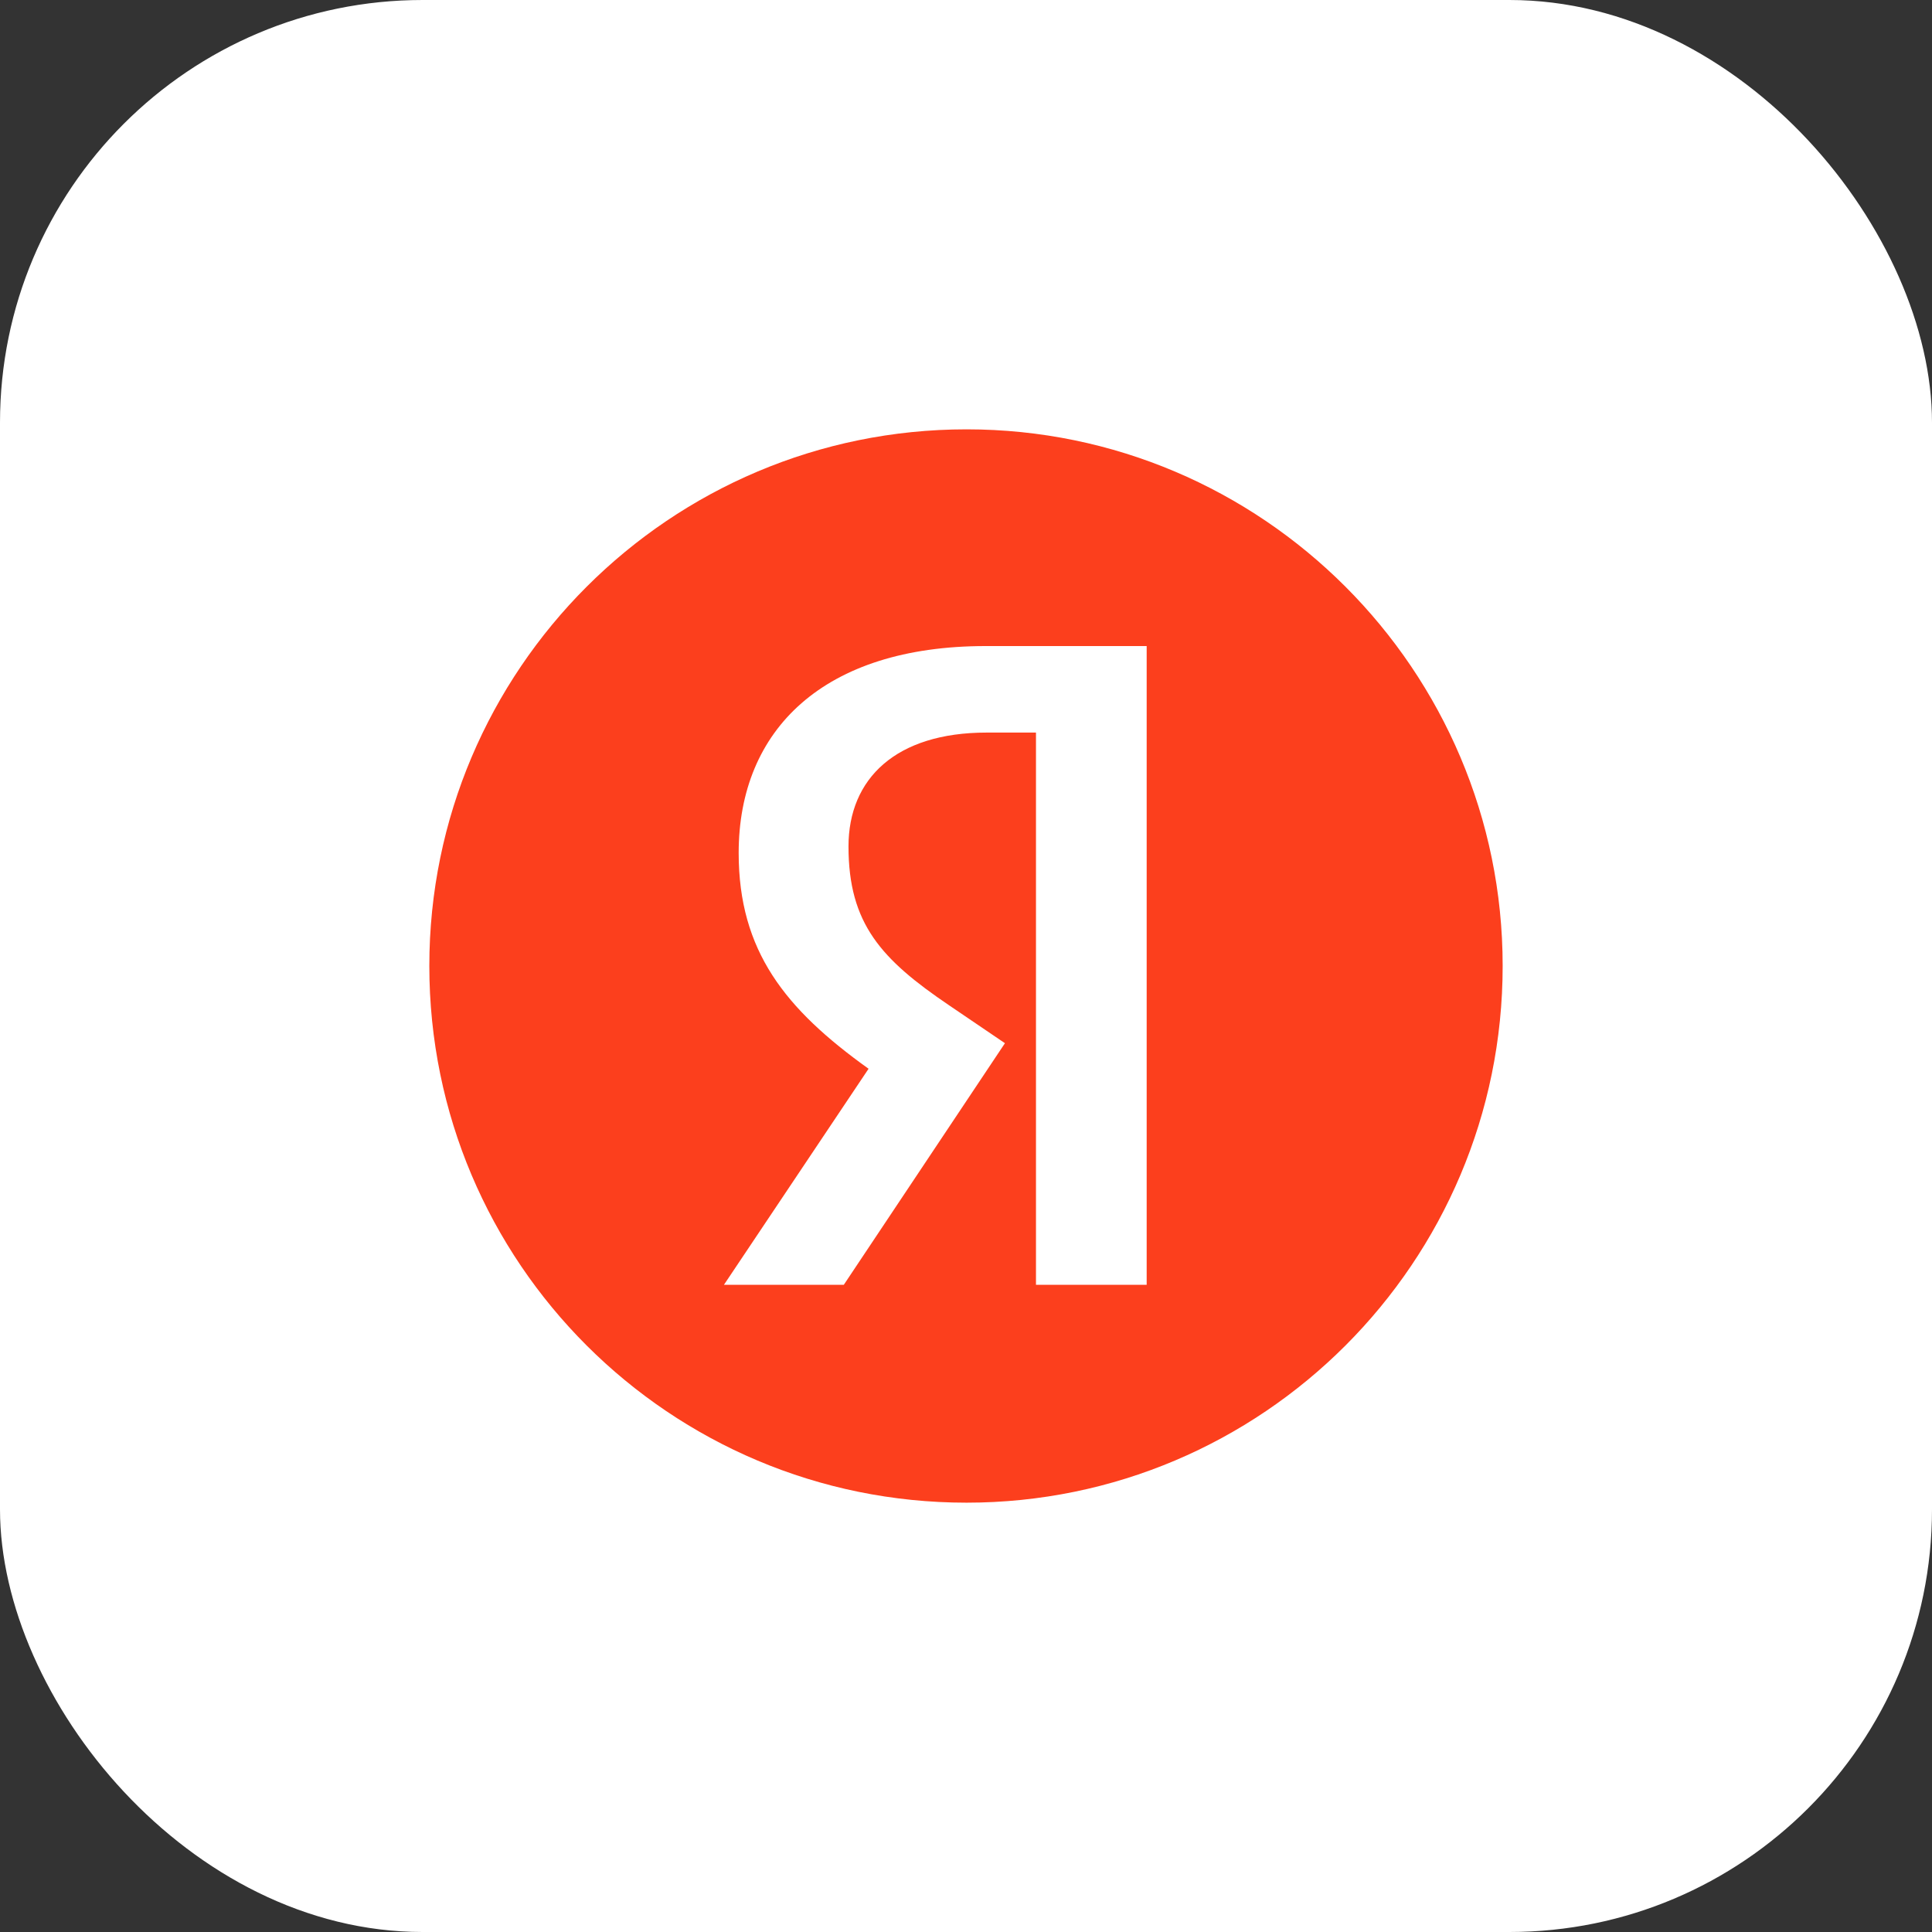 <?xml version="1.0" encoding="UTF-8"?> <svg xmlns="http://www.w3.org/2000/svg" width="128" height="128" viewBox="0 0 128 128" fill="none"><rect x="0" y="0" width="128" height="128" fill="#333333" stroke="none"/> <rect width="128" height="128" rx="28" fill="white"></rect> <path d="M64.037 28.445C44.385 28.445 28.444 44.392 28.444 63.993C28.444 83.652 44.385 99.556 64.037 99.556C83.615 99.556 99.555 83.652 99.555 63.993C99.555 44.392 83.615 28.445 64.037 28.445ZM68.636 85.122L68.636 48.535H65.368C59.364 48.535 56.215 51.579 56.215 56.078C56.215 61.201 58.388 63.562 62.883 66.606L66.58 69.115L55.904 85.122H47.963L57.545 70.808C52.03 66.858 48.939 63.013 48.939 56.509C48.939 48.342 54.573 42.803 65.309 42.803H75.97L75.97 85.122H68.636Z" fill="#FC3F1D"></path> </svg> 